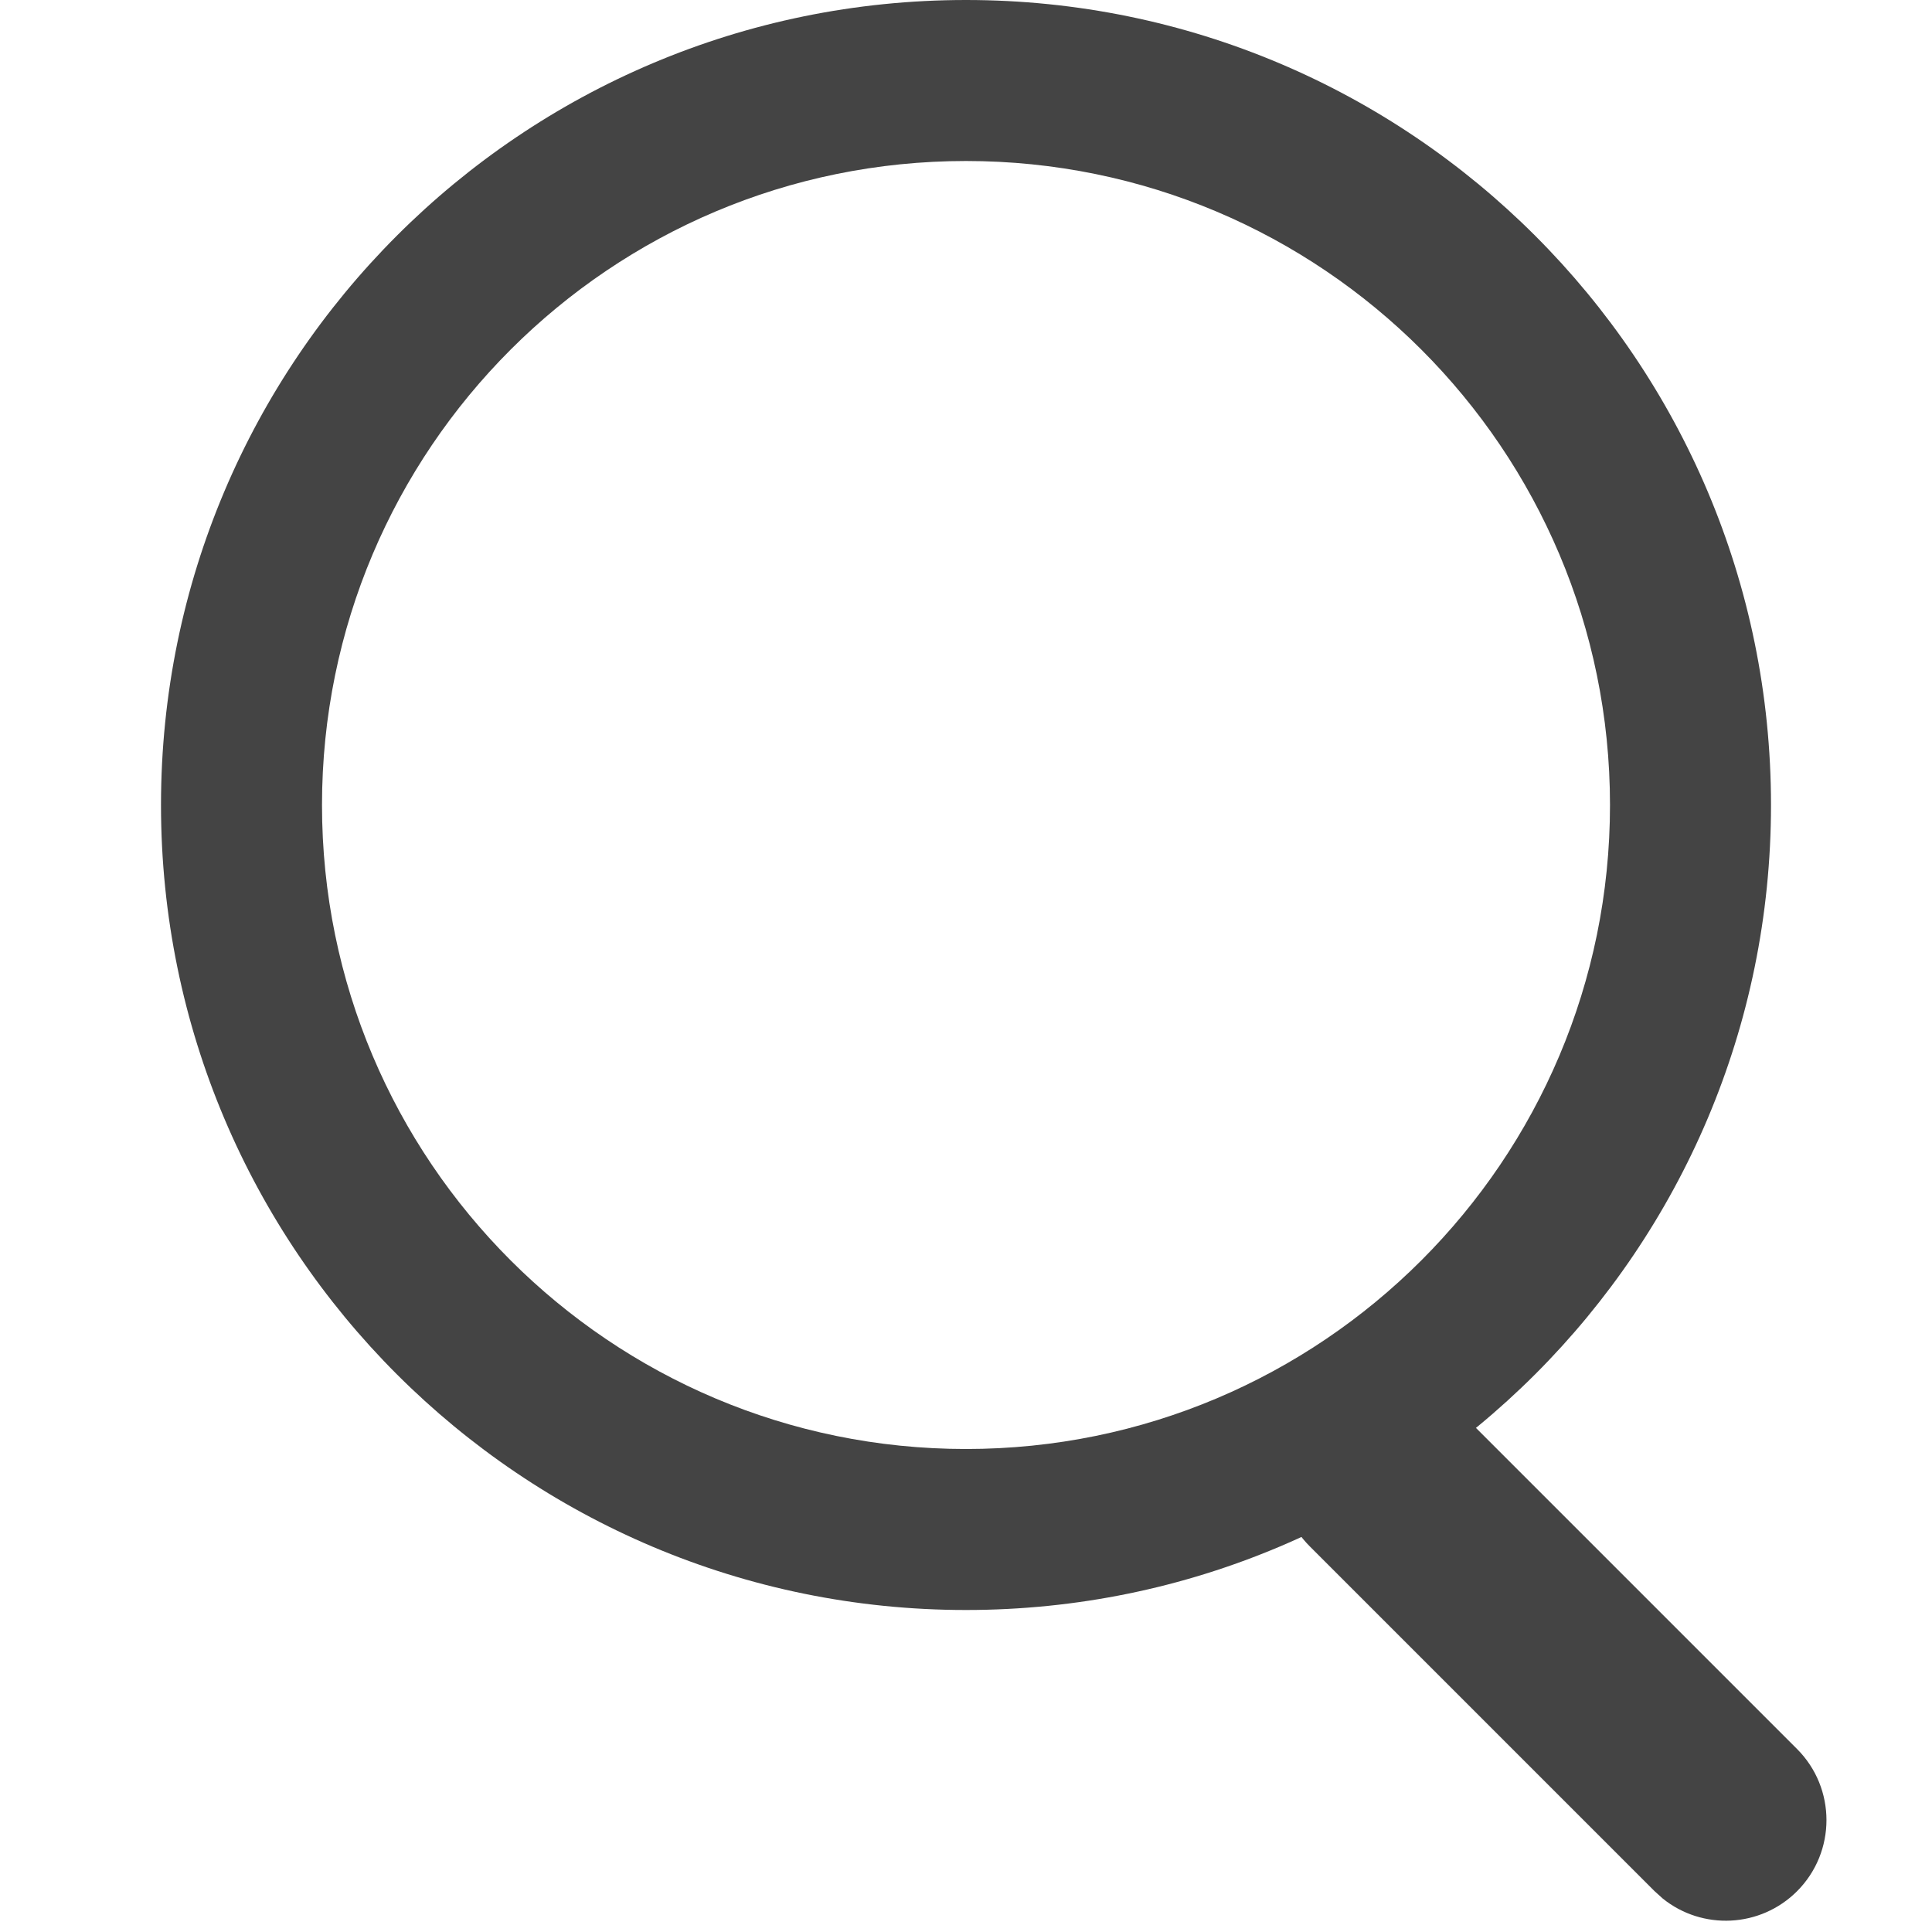 <?xml version="1.0" encoding="UTF-8"?>
<svg width="24px" height="24px" viewBox="0 0 24 24" version="1.1" xmlns="http://www.w3.org/2000/svg" xmlns:xlink="http://www.w3.org/1999/xlink">
    <!-- Generator: Sketch 63.1 (92452) - https://sketch.com -->
    <title>icon/search</title>
    <desc>Created with Sketch.</desc>
    <g id="icon/search" stroke="none" stroke-width="1" fill="none" fill-rule="evenodd">
        <g id="Group-2" transform="translate(2, 0)" fill="#444444" fill-rule="nonzero">
            <g id="Group">
                <path d="M10,0 C15.523,0 20,4.477 20,10 C20,15.523 15.523,20 10,20 C4.477,20 0,15.523 0,10 C0,4.477 4.477,0 10,0 Z M10,2 C5.582,2 2,5.582 2,10 C2,14.418 5.582,18 10,18 C14.418,18 18,14.418 18,10 C18,5.582 14.418,2 10,2 Z" id="Rectangle"></path>
                <path d="M14.269,17.44 C14.725,16.985 15.445,16.954 15.935,17.349 L16.037,17.44 L20.323,21.726 C20.811,22.214 20.811,23.006 20.323,23.494 C19.867,23.949 19.147,23.98 18.656,23.585 L18.555,23.494 L14.269,19.208 C13.781,18.72 13.781,17.929 14.269,17.44 Z" id="Path-3"></path>
            </g>
        </g>
    </g>
</svg>
